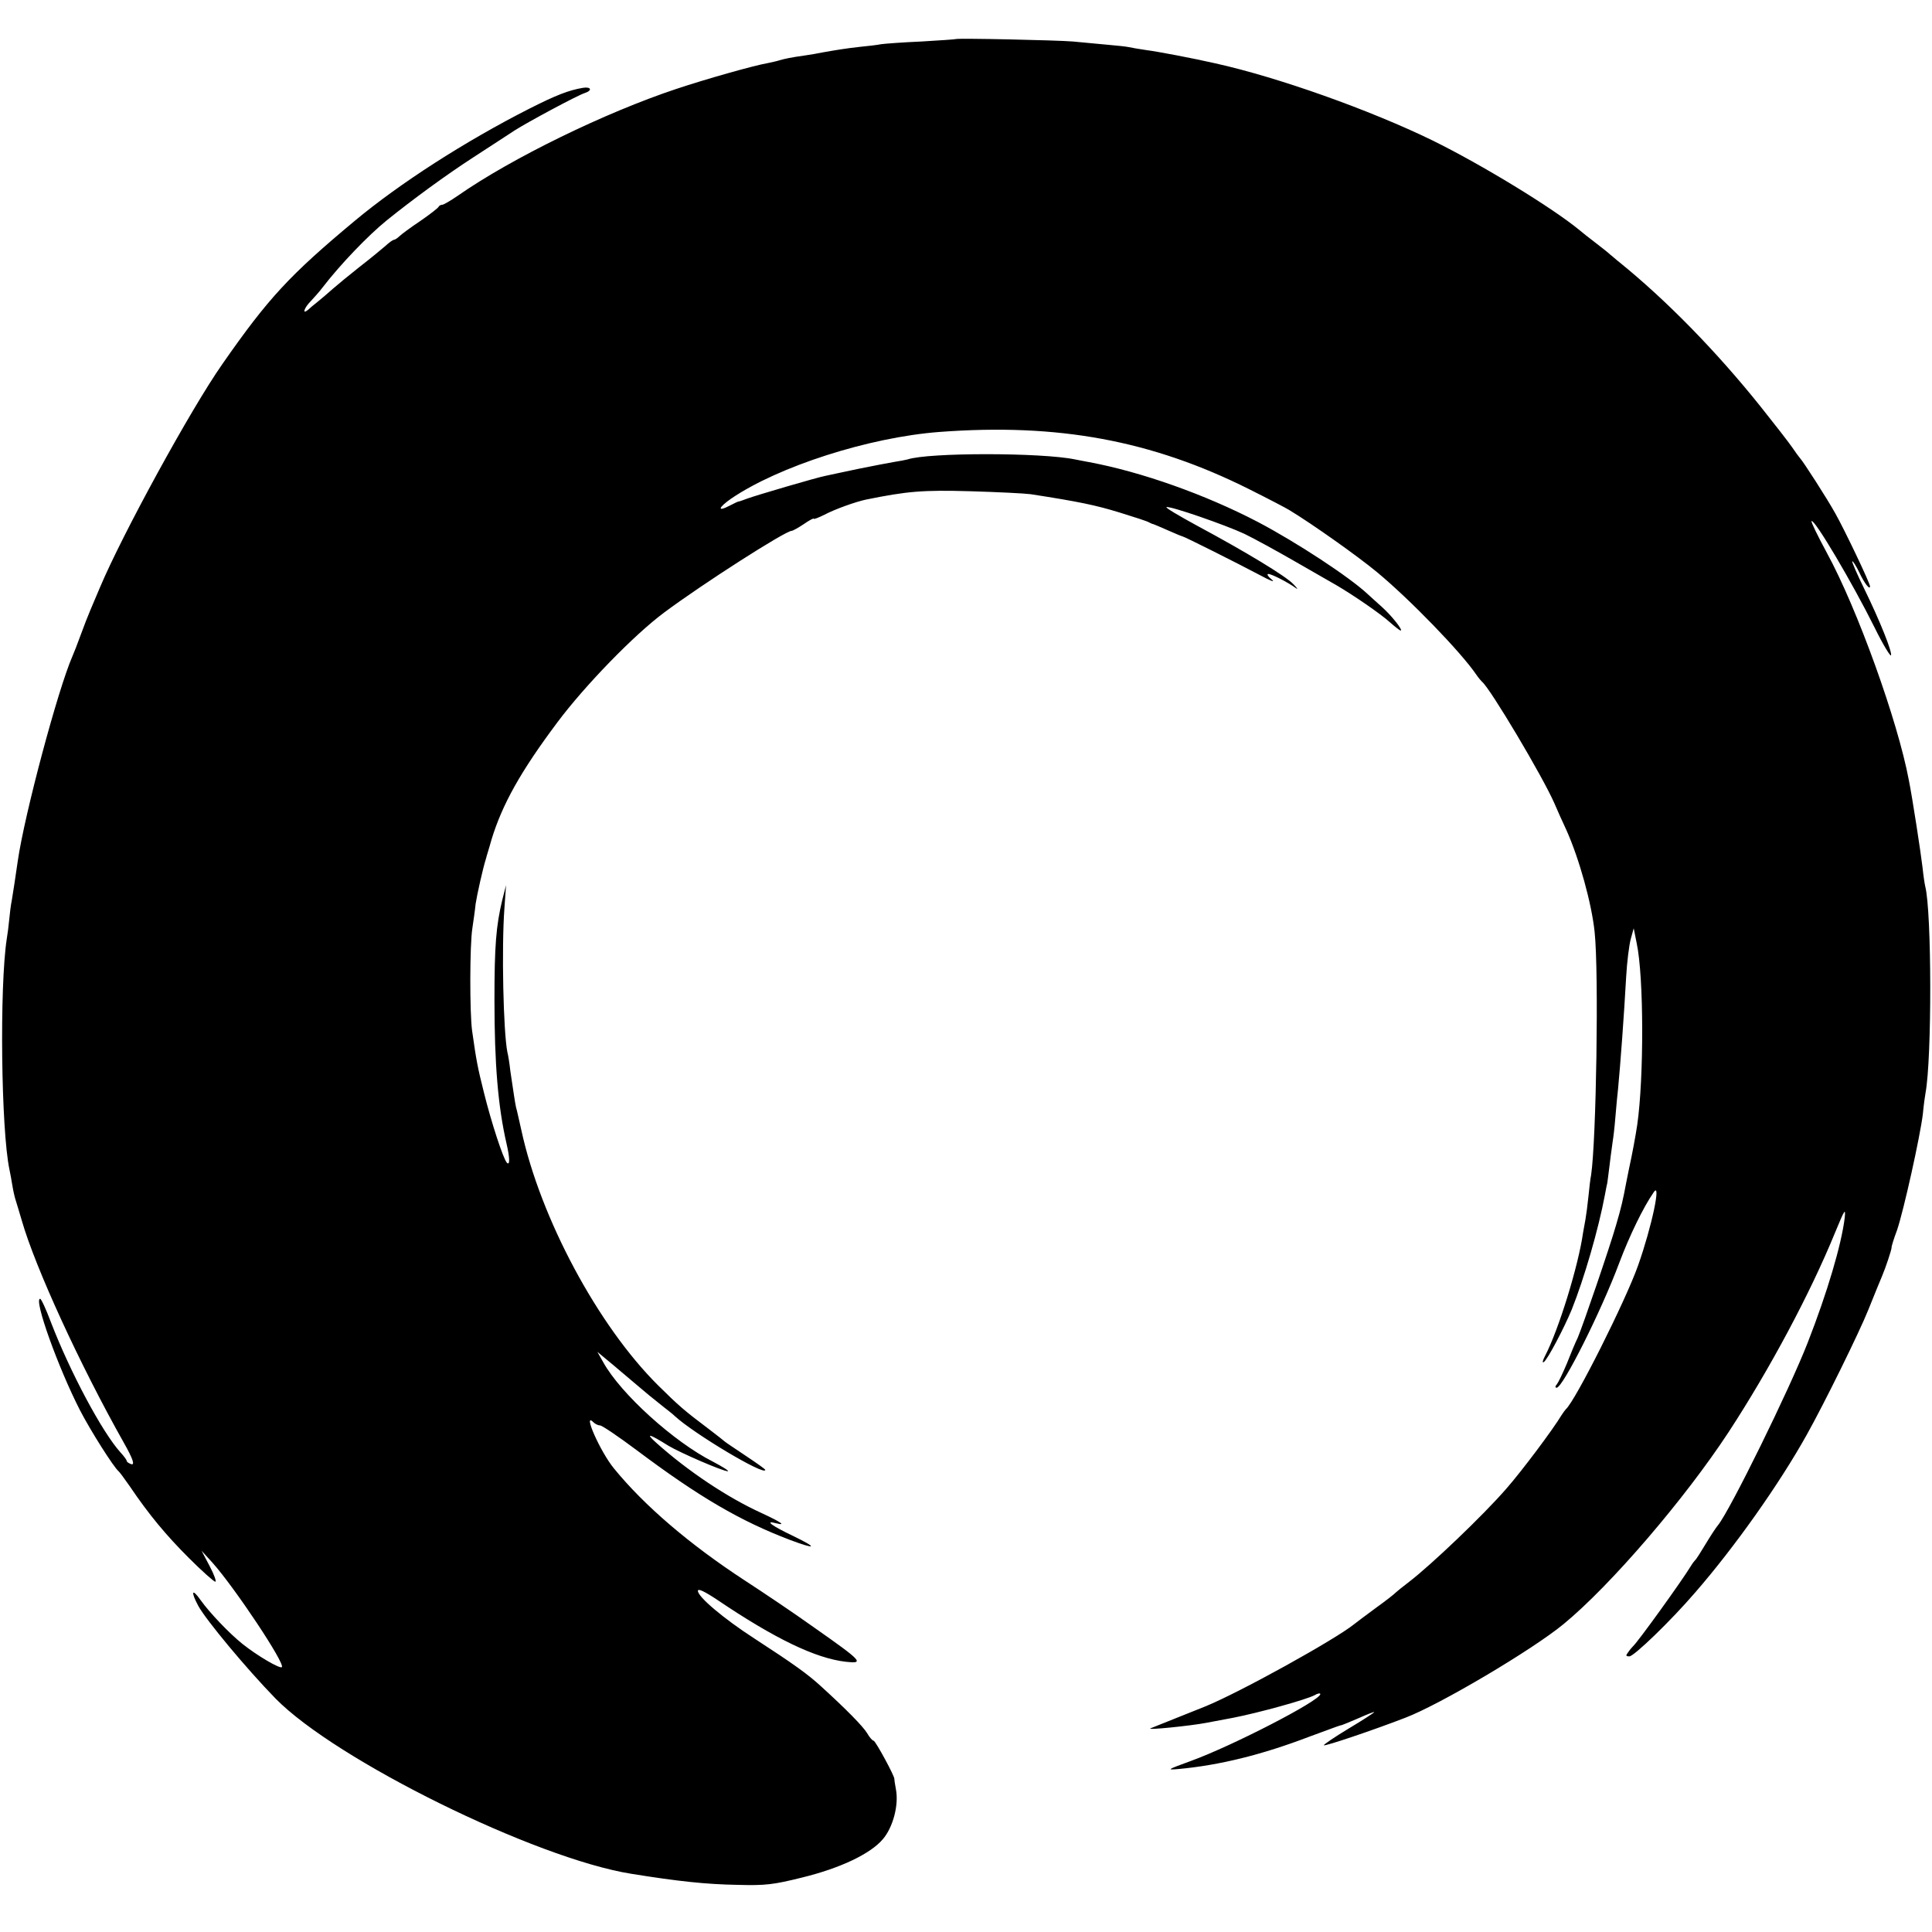 <?xml version="1.0" standalone="no"?>
<!DOCTYPE svg PUBLIC "-//W3C//DTD SVG 20010904//EN"
 "http://www.w3.org/TR/2001/REC-SVG-20010904/DTD/svg10.dtd">
<svg version="1.0" xmlns="http://www.w3.org/2000/svg"
 width="717pt" height="717pt" viewBox="0 0 717 717"
 preserveAspectRatio="xMidYMid meet">
<g transform="translate(0,717) scale(0.1,-0.1)"
fill="#000000" stroke="none">
<path d="M3547 7025 c-1 -1 -58 -5 -127 -9 -69 -3 -136 -8 -150 -10 -14 -3
-50 -7 -80 -10 -54 -6 -89 -12 -140 -21 -14 -3 -42 -8 -64 -11 -50 -7 -74 -12
-94 -18 -9 -3 -28 -7 -42 -10 -52 -9 -229 -59 -340 -96 -262 -87 -610 -256
-812 -397 -26 -18 -52 -33 -57 -33 -5 0 -11 -3 -13 -7 -2 -5 -32 -28 -68 -53
-36 -24 -71 -50 -78 -57 -7 -7 -17 -13 -20 -13 -4 0 -18 -10 -32 -23 -14 -12
-56 -47 -95 -77 -38 -30 -83 -67 -100 -82 -16 -14 -41 -36 -55 -47 -14 -11
-31 -25 -37 -31 -23 -19 -14 8 10 32 12 13 32 35 44 51 67 87 169 193 238 249
98 79 221 169 323 235 64 42 133 86 152 99 45 29 236 132 261 139 29 10 22 24
-8 19 -53 -9 -99 -27 -198 -77 -240 -122 -481 -277 -649 -417 -241 -201 -320
-286 -490 -530 -118 -168 -372 -633 -455 -830 -13 -30 -29 -68 -36 -85 -7 -16
-23 -57 -35 -90 -12 -33 -26 -69 -31 -80 -54 -123 -178 -587 -203 -760 -10
-69 -16 -109 -22 -145 -4 -19 -8 -53 -10 -75 -2 -22 -6 -53 -9 -70 -27 -177
-21 -708 10 -855 3 -14 8 -41 11 -60 3 -19 9 -46 14 -60 4 -14 14 -45 21 -70
50 -174 216 -536 379 -825 35 -62 42 -85 25 -78 -8 3 -15 8 -15 12 0 3 -10 17
-23 31 -67 74 -186 296 -258 483 -18 48 -36 87 -40 87 -25 0 67 -256 148 -414
41 -79 125 -211 143 -226 4 -3 22 -28 41 -55 73 -108 136 -183 220 -267 49
-49 93 -88 98 -88 5 0 -4 26 -21 58 l-30 57 41 -45 c82 -92 270 -374 257 -387
-7 -7 -91 42 -146 86 -49 39 -123 117 -155 162 -33 47 -38 33 -9 -21 30 -54
178 -232 286 -343 224 -229 964 -594 1321 -651 174 -28 277 -39 393 -41 106
-3 135 1 240 27 143 35 254 88 300 142 38 44 60 127 49 185 -4 20 -6 37 -6 39
3 7 -70 142 -77 142 -4 0 -15 12 -24 28 -16 26 -77 88 -168 171 -52 48 -104
85 -250 180 -116 75 -210 155 -210 177 0 10 25 -2 73 -34 212 -143 363 -216
475 -229 71 -8 63 1 -118 128 -74 53 -189 130 -255 173 -204 133 -374 278
-487 417 -50 61 -117 212 -76 171 7 -7 18 -12 25 -12 7 0 68 -41 136 -92 232
-174 385 -263 569 -333 99 -37 104 -30 11 15 -78 37 -108 59 -63 47 39 -10 19
4 -52 37 -128 58 -276 157 -393 262 -41 37 -27 34 45 -11 43 -26 202 -95 221
-95 7 0 -18 16 -56 36 -144 73 -341 251 -406 368 l-22 39 59 -49 c32 -27 70
-59 84 -71 35 -30 64 -54 101 -83 18 -14 37 -29 43 -35 70 -65 336 -224 336
-200 0 3 -33 26 -72 52 -40 27 -75 50 -78 53 -3 3 -30 24 -60 47 -93 70 -111
86 -189 163 -222 221 -435 618 -506 945 -9 39 -17 77 -20 86 -4 18 -9 54 -21
134 -3 28 -8 59 -11 70 -15 75 -22 387 -11 535 l6 85 -14 -55 c-23 -96 -29
-170 -29 -370 0 -238 13 -396 45 -535 12 -52 13 -82 1 -70 -14 16 -58 151 -85
260 -24 96 -28 117 -44 230 -9 66 -9 317 1 380 4 28 10 68 12 90 5 33 27 133
39 170 1 6 11 36 20 69 40 131 108 253 245 436 101 135 283 323 396 407 145
108 450 303 473 303 4 0 24 11 45 25 20 14 37 23 37 20 0 -3 18 4 40 15 40 21
116 48 154 56 153 31 210 36 386 31 102 -3 203 -8 225 -11 181 -28 242 -41
330 -68 55 -17 105 -33 110 -37 6 -3 12 -6 15 -6 3 -1 27 -11 54 -23 27 -12
51 -22 53 -22 6 0 209 -102 290 -145 37 -20 57 -28 43 -16 -14 11 -20 21 -13
21 12 0 73 -31 103 -53 8 -6 4 1 -10 15 -28 30 -175 119 -359 218 -66 36 -117
66 -112 68 14 5 218 -66 289 -99 37 -18 121 -64 187 -102 66 -38 136 -78 155
-89 60 -35 164 -106 199 -138 18 -16 36 -30 39 -30 10 0 -32 54 -70 88 -23 20
-46 42 -52 47 -67 63 -262 191 -406 267 -197 103 -435 187 -628 223 -15 3 -38
7 -52 10 -125 26 -546 26 -622 0 -7 -2 -29 -6 -48 -9 -19 -3 -80 -15 -135 -26
-55 -12 -110 -23 -122 -26 -32 -6 -256 -72 -289 -84 -16 -6 -30 -11 -32 -11
-1 1 -16 -6 -33 -15 -48 -25 -45 -9 5 26 175 119 510 227 772 247 440 33 787
-31 1149 -212 72 -36 139 -71 150 -78 86 -52 255 -172 325 -230 122 -101 312
-297 369 -381 8 -12 18 -23 21 -26 29 -22 226 -353 269 -452 10 -24 30 -68 44
-98 48 -107 94 -273 105 -379 16 -152 6 -773 -13 -901 -3 -14 -7 -50 -10 -80
-3 -30 -8 -68 -11 -85 -3 -16 -7 -39 -9 -50 -17 -121 -90 -359 -141 -457 -9
-17 -11 -27 -5 -23 13 7 76 127 104 195 46 115 99 297 123 425 4 22 8 42 9 45
0 3 5 34 9 70 4 36 10 74 11 84 2 11 7 51 10 90 3 39 8 87 10 106 9 95 22 271
30 415 3 55 11 118 17 140 l11 40 11 -55 c27 -126 27 -502 2 -675 -6 -40 -18
-106 -31 -165 -3 -14 -7 -36 -10 -50 -12 -64 -18 -90 -37 -155 -23 -81 -124
-376 -143 -420 -8 -16 -26 -59 -40 -95 -15 -36 -32 -71 -37 -77 -7 -8 -7 -13
-1 -13 23 0 166 285 233 465 37 98 88 204 127 260 29 44 -6 -125 -58 -272 -46
-130 -233 -503 -268 -533 -3 -3 -10 -13 -16 -22 -31 -52 -147 -207 -205 -273
-86 -99 -278 -282 -360 -345 -25 -19 -47 -37 -50 -40 -3 -4 -36 -30 -75 -58
-38 -28 -74 -55 -80 -60 -71 -57 -419 -250 -550 -304 -40 -16 -177 -71 -205
-82 -20 -8 147 9 205 20 11 2 57 11 101 19 93 18 271 67 303 84 11 7 21 8 21
4 0 -24 -328 -193 -480 -248 -90 -33 -92 -34 -45 -30 150 14 307 52 487 121
103 38 111 41 118 42 3 1 31 12 63 26 31 14 57 24 57 22 0 -2 -43 -30 -95 -61
-53 -32 -94 -60 -92 -62 5 -4 183 56 302 102 129 49 473 253 588 348 175 144
450 465 612 712 153 234 303 515 395 740 36 87 40 94 36 55 -12 -99 -65 -278
-137 -462 -68 -175 -289 -624 -333 -678 -7 -8 -28 -40 -46 -70 -18 -30 -35
-57 -39 -60 -3 -3 -10 -12 -16 -22 -32 -53 -196 -281 -215 -298 -3 -3 -11 -12
-17 -21 -10 -13 -10 -16 4 -16 17 0 154 132 245 238 146 168 311 401 413 584
65 116 196 382 229 465 21 52 44 109 51 125 14 33 35 97 35 105 -1 3 8 32 20
64 25 73 86 349 96 431 3 33 8 69 10 79 24 130 23 673 -1 766 -2 8 -7 40 -10
70 -6 52 -38 261 -51 325 -41 219 -191 636 -304 843 -34 63 -60 116 -57 118
10 10 151 -228 234 -395 31 -63 59 -109 61 -103 4 14 -40 125 -99 246 -27 55
-47 101 -45 103 2 2 14 -16 26 -41 19 -41 40 -67 40 -52 0 12 -96 213 -129
271 -31 56 -120 194 -131 205 -3 3 -16 21 -29 40 -13 19 -66 87 -117 151 -164
205 -349 394 -523 535 -13 10 -28 24 -35 29 -6 6 -31 26 -56 45 -25 19 -50 39
-57 45 -100 83 -364 244 -547 334 -230 112 -571 234 -806 286 -83 19 -215 44
-255 49 -27 4 -57 9 -65 11 -8 2 -44 6 -80 9 -36 3 -93 9 -128 12 -59 5 -429
13 -435 9z"/>
</g>
</svg>
